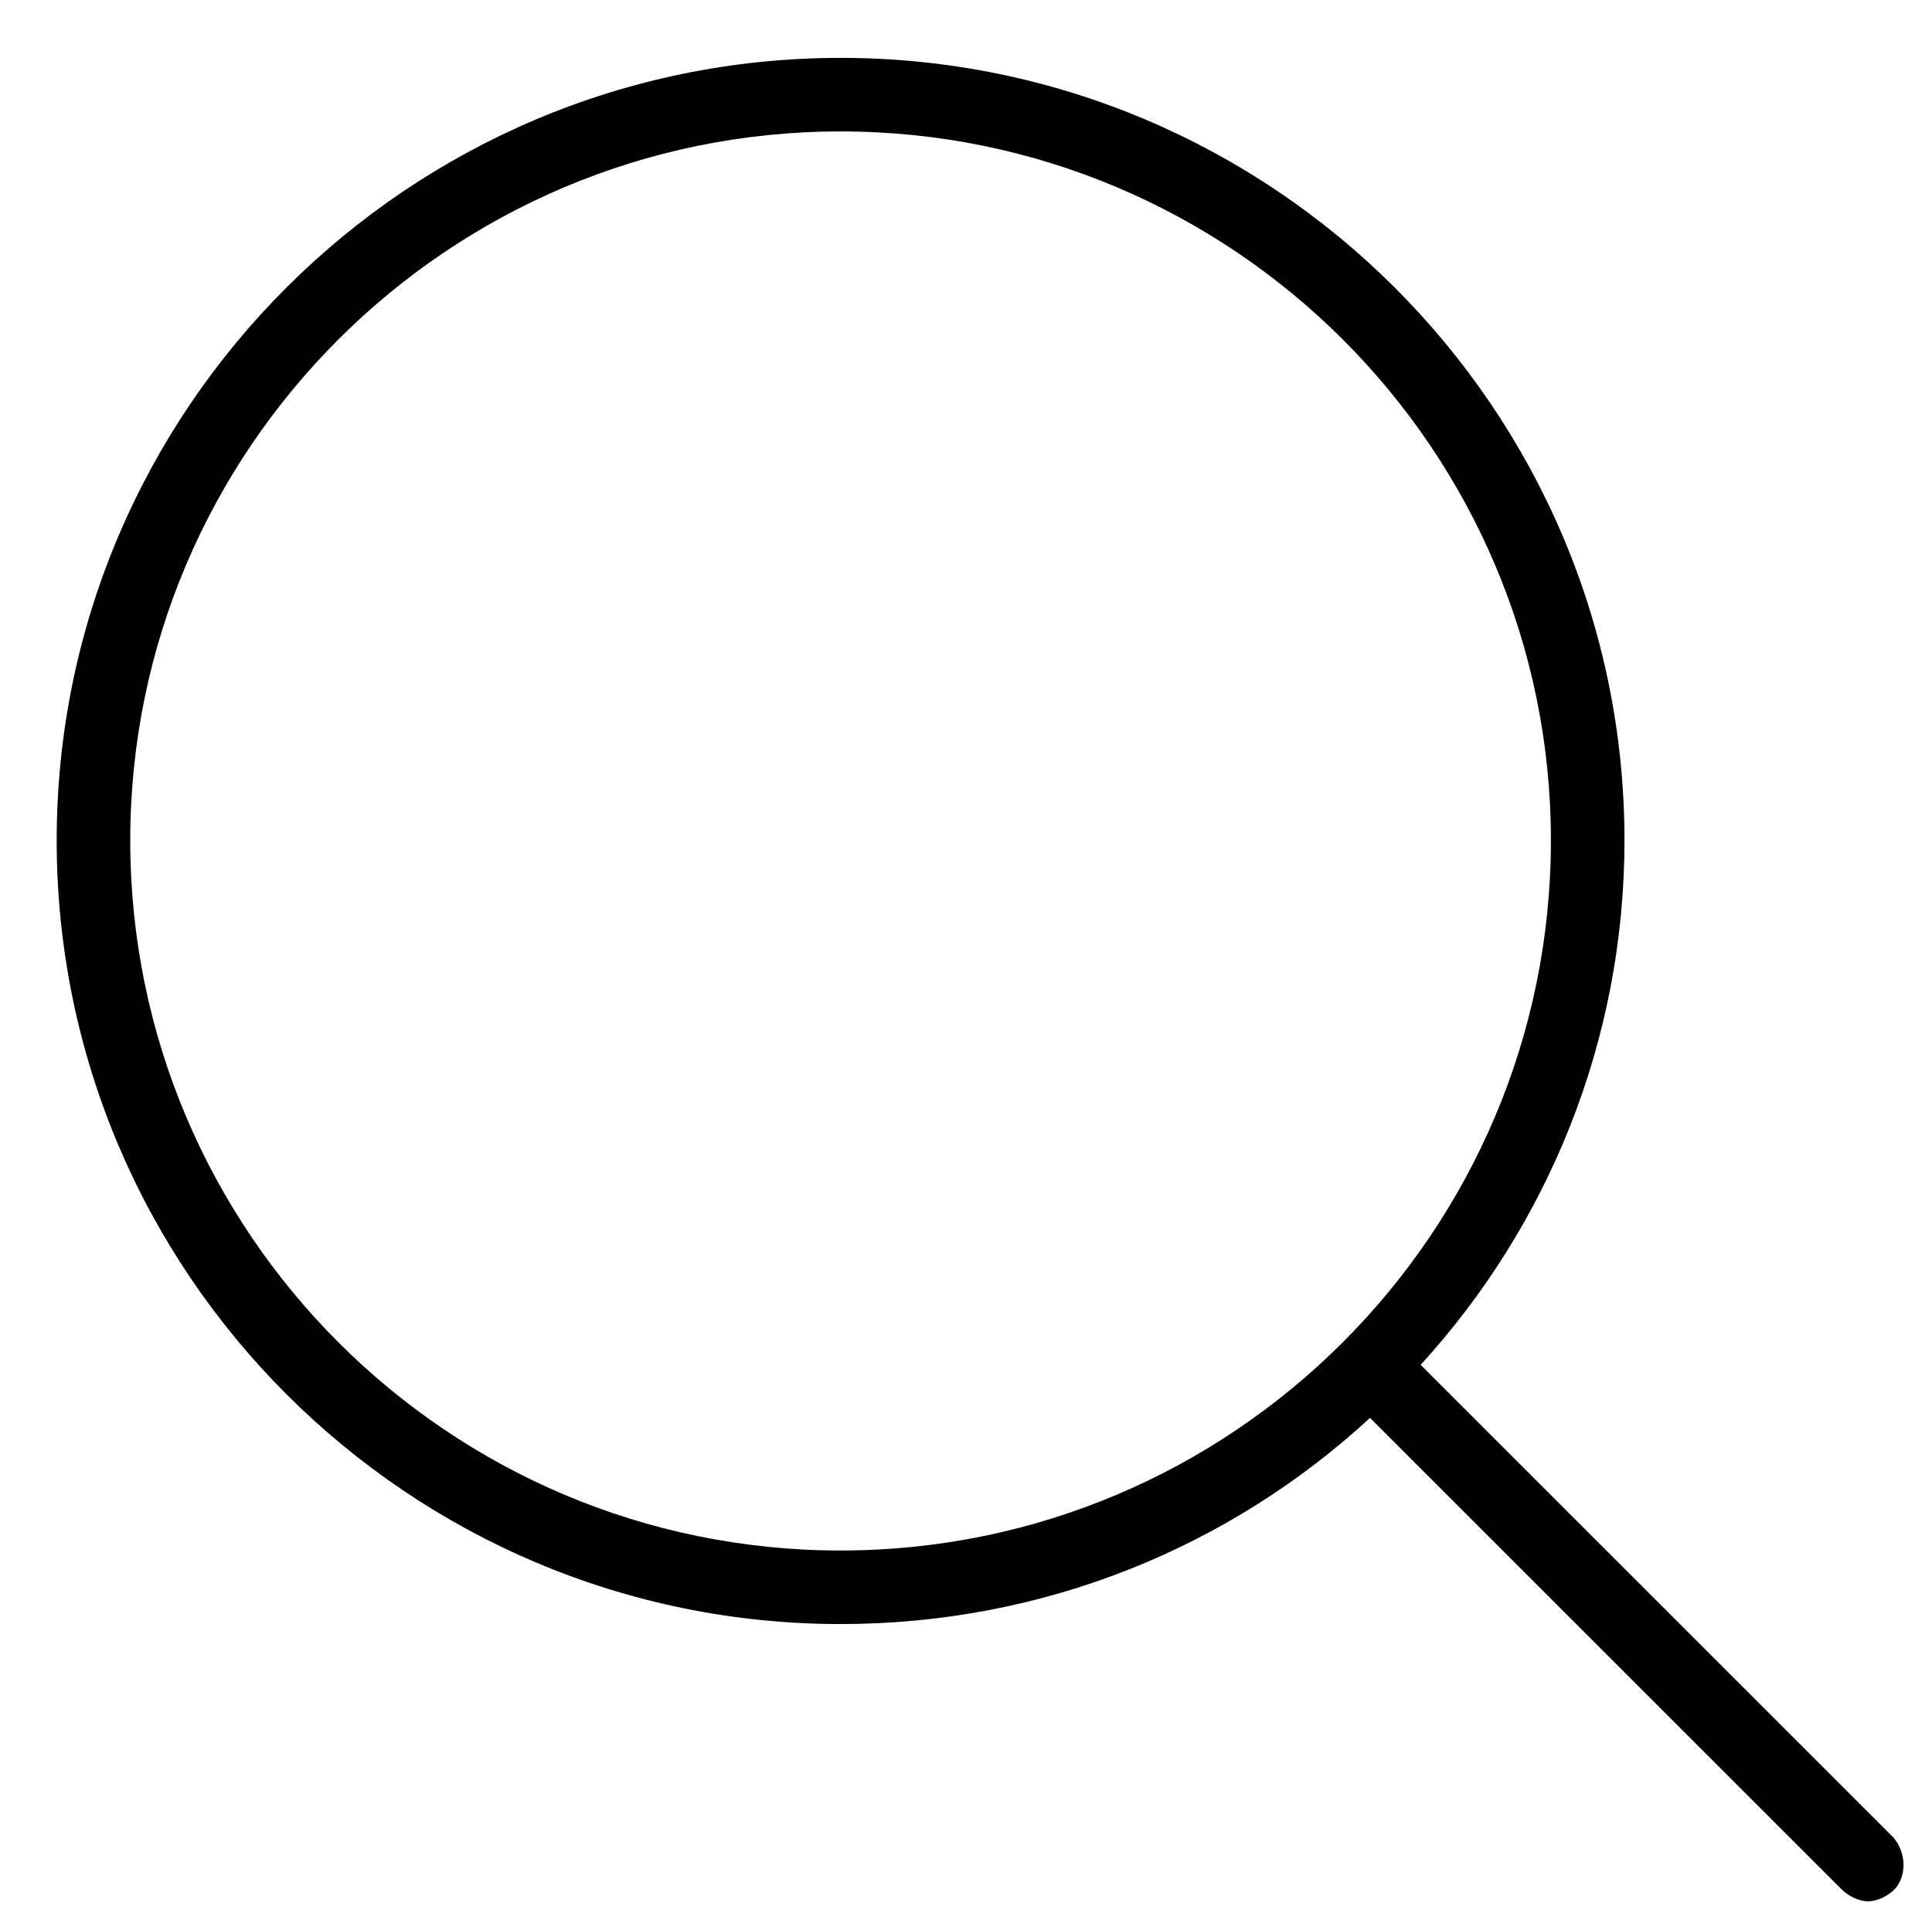 <?xml version="1.0" encoding="utf-8"?>
<svg version="1.1" id="topo_011_icon_search" xmlns="http://www.w3.org/2000/svg" xmlns:xlink="http://www.w3.org/1999/xlink" x="0px" y="0px"
	 viewBox="0 0 16.02 15.95" style="enable-background:new 0 0 16.02 15.95;" xml:space="preserve" fill="#000000">
	<path d="M15.7,15.24l-3.92-3.92c1.05-1.15,1.69-2.68,1.69-4.35c0-3.58-2.92-6.49-6.5-6.49c-3.58,0-6.5,2.91-6.5,6.49
		c0,3.59,2.92,6.5,6.5,6.5c1.69,0,3.23-0.64,4.39-1.71l3.91,3.91c0.06,0.06,0.15,0.1,0.22,0.1c0.07,0,0.16-0.04,0.22-0.1
		C15.81,15.56,15.81,15.37,15.7,15.24z M1.08,6.97c0-3.24,2.64-5.88,5.89-5.88c3.25,0,5.89,2.64,5.89,5.88
		c0,3.25-2.64,5.89-5.89,5.89C3.72,12.86,1.08,10.22,1.08,6.97z"/>
</svg>
